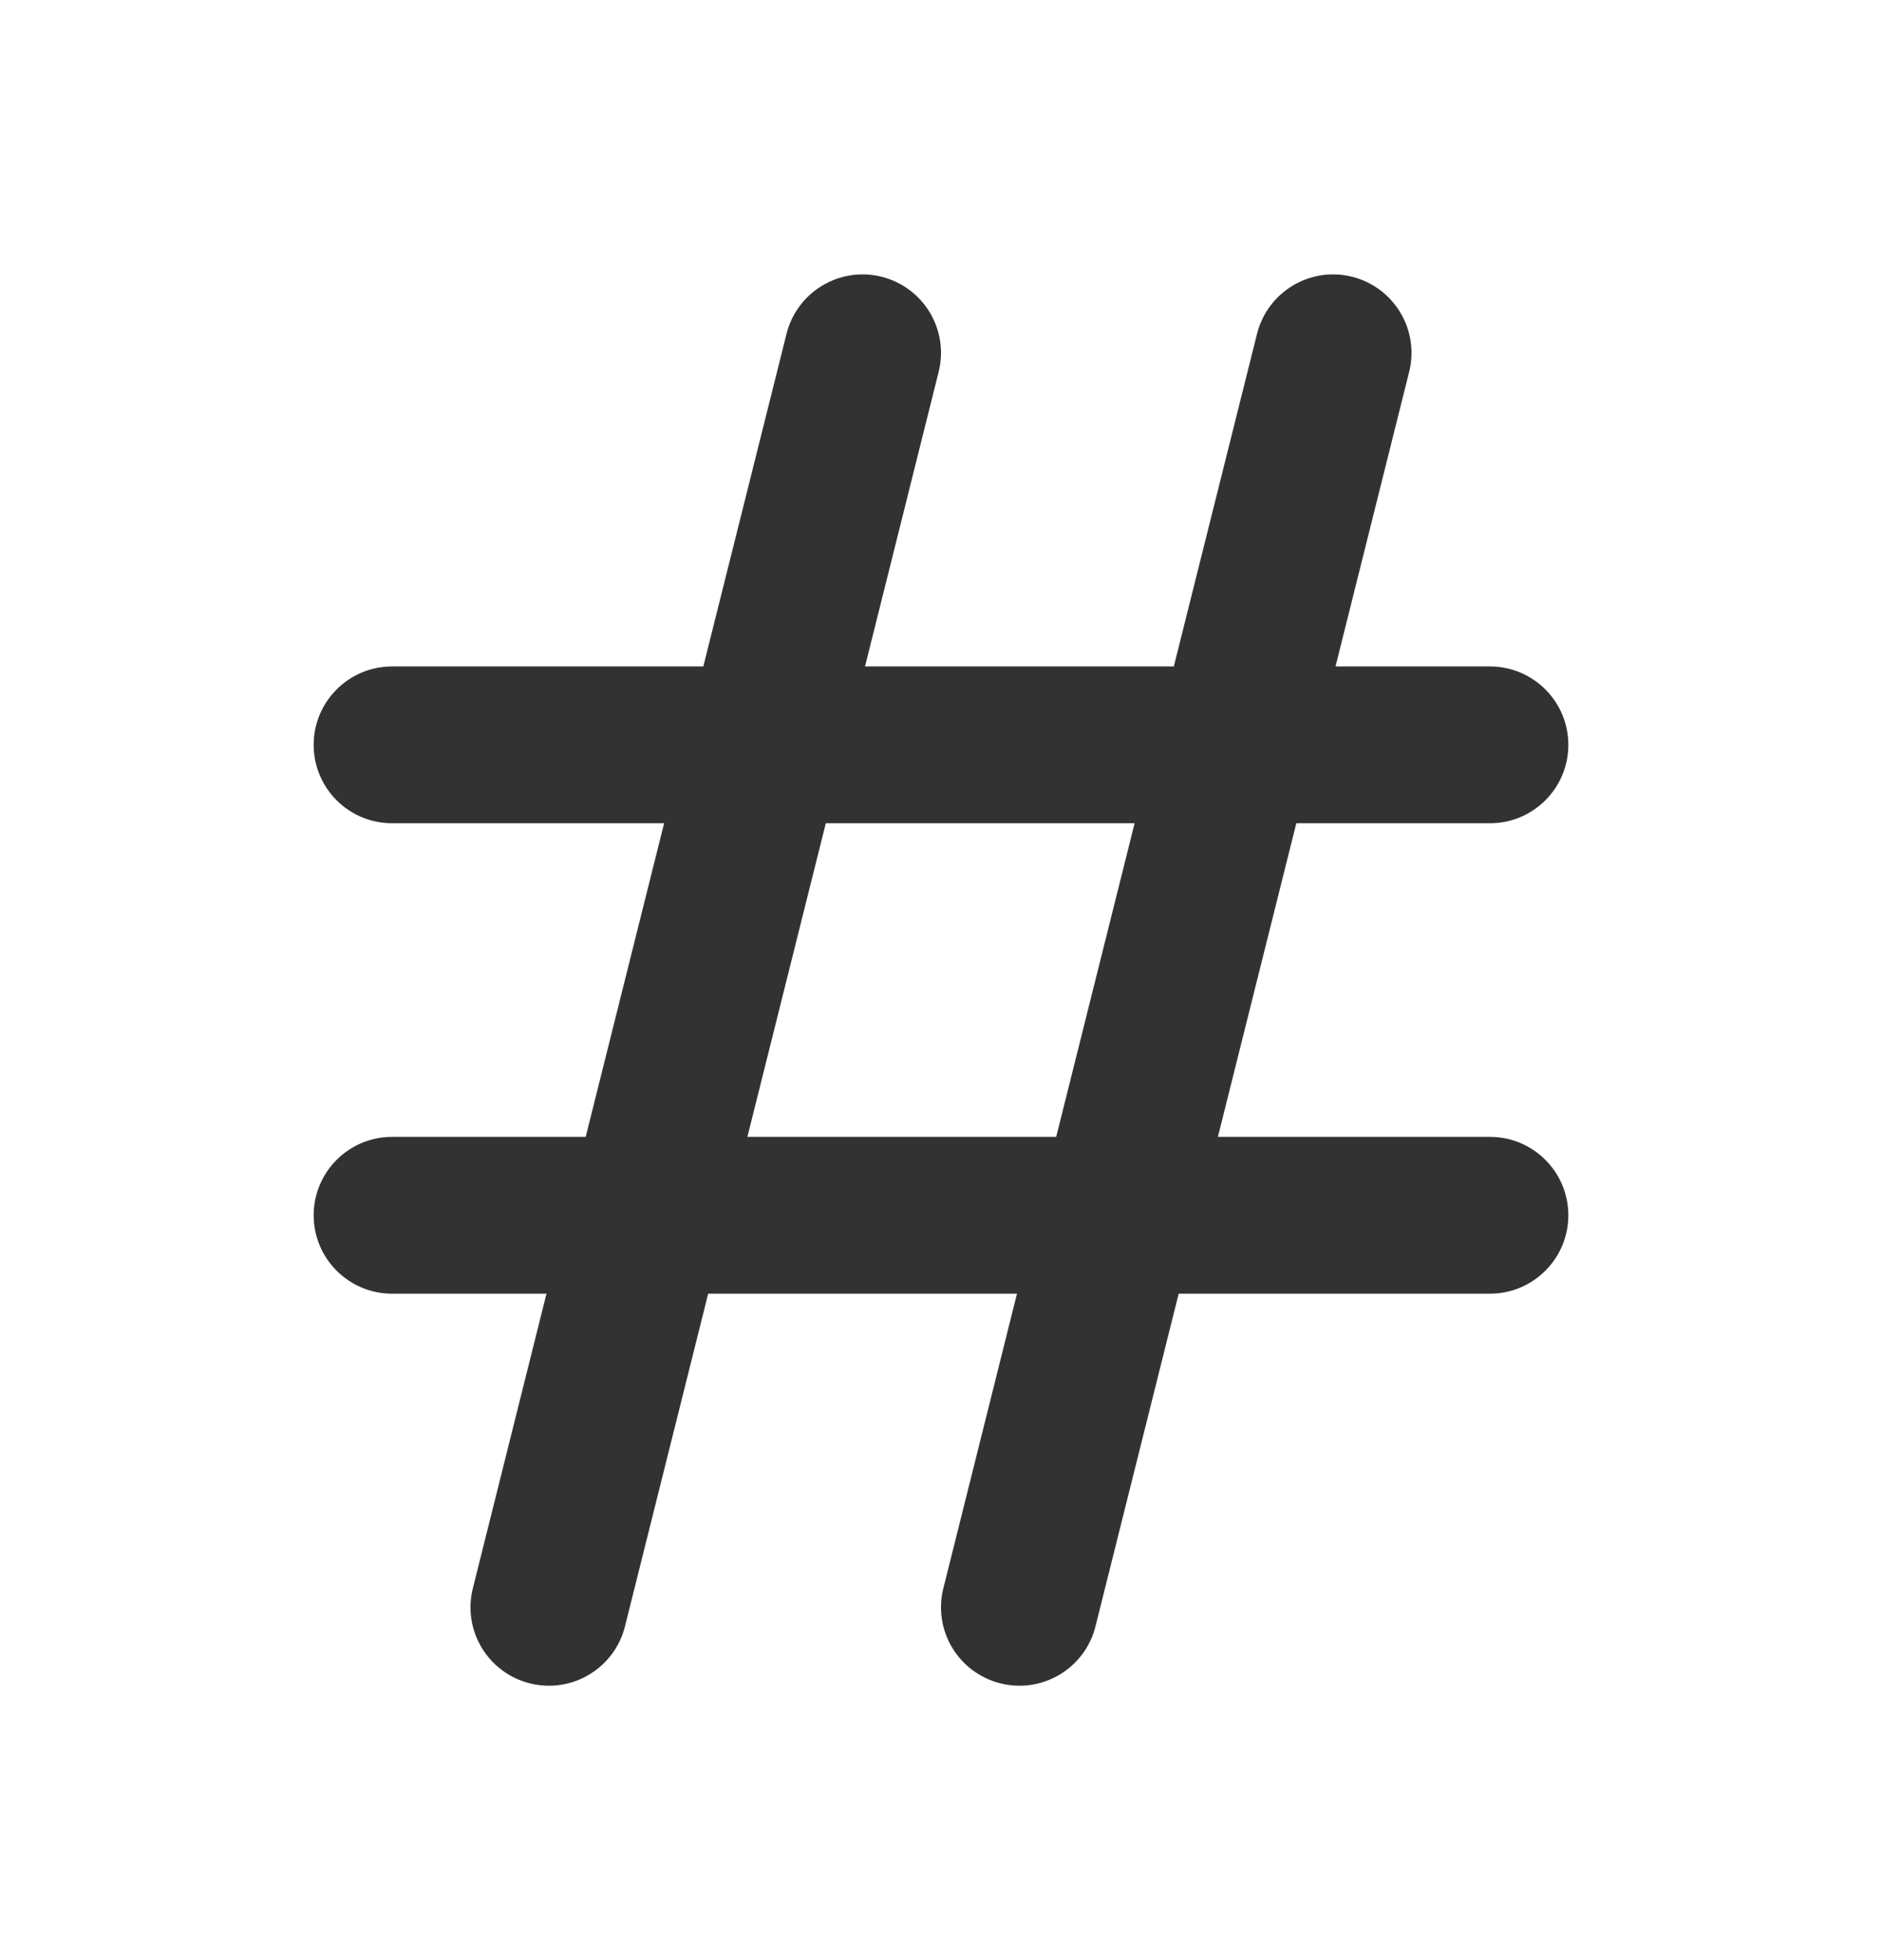 <svg width="24" height="25" viewBox="0 0 24 25" fill="none" xmlns="http://www.w3.org/2000/svg">
<g id="hash">
<path id="Vector (Stroke)" fill-rule="evenodd" clip-rule="evenodd" d="M11.242 3.53C11.778 3.664 12.104 4.207 11.97 4.743L11.031 8.5H14.969L16.03 4.258C16.164 3.722 16.707 3.396 17.242 3.53C17.778 3.664 18.104 4.207 17.97 4.743L17.031 8.5H19C19.552 8.5 20 8.948 20 9.5C20 10.053 19.552 10.5 19 10.5H16.531L15.531 14.5H19C19.552 14.5 20 14.948 20 15.5C20 16.052 19.552 16.5 19 16.5H15.031L13.97 20.743C13.836 21.279 13.293 21.604 12.758 21.47C12.222 21.336 11.896 20.794 12.03 20.258L12.969 16.5H9.031L7.97 20.743C7.836 21.279 7.293 21.604 6.757 21.47C6.222 21.336 5.896 20.794 6.03 20.258L6.969 16.5H5C4.448 16.5 4 16.052 4 15.5C4 14.948 4.448 14.5 5 14.5H7.469L8.469 10.5H5C4.448 10.5 4 10.053 4 9.5C4 8.948 4.448 8.5 5 8.5H8.969L10.03 4.258C10.164 3.722 10.707 3.396 11.242 3.53ZM10.531 10.5L9.531 14.5H13.469L14.469 10.5H10.531Z" fill="#323232"/>
</g>
</svg>
